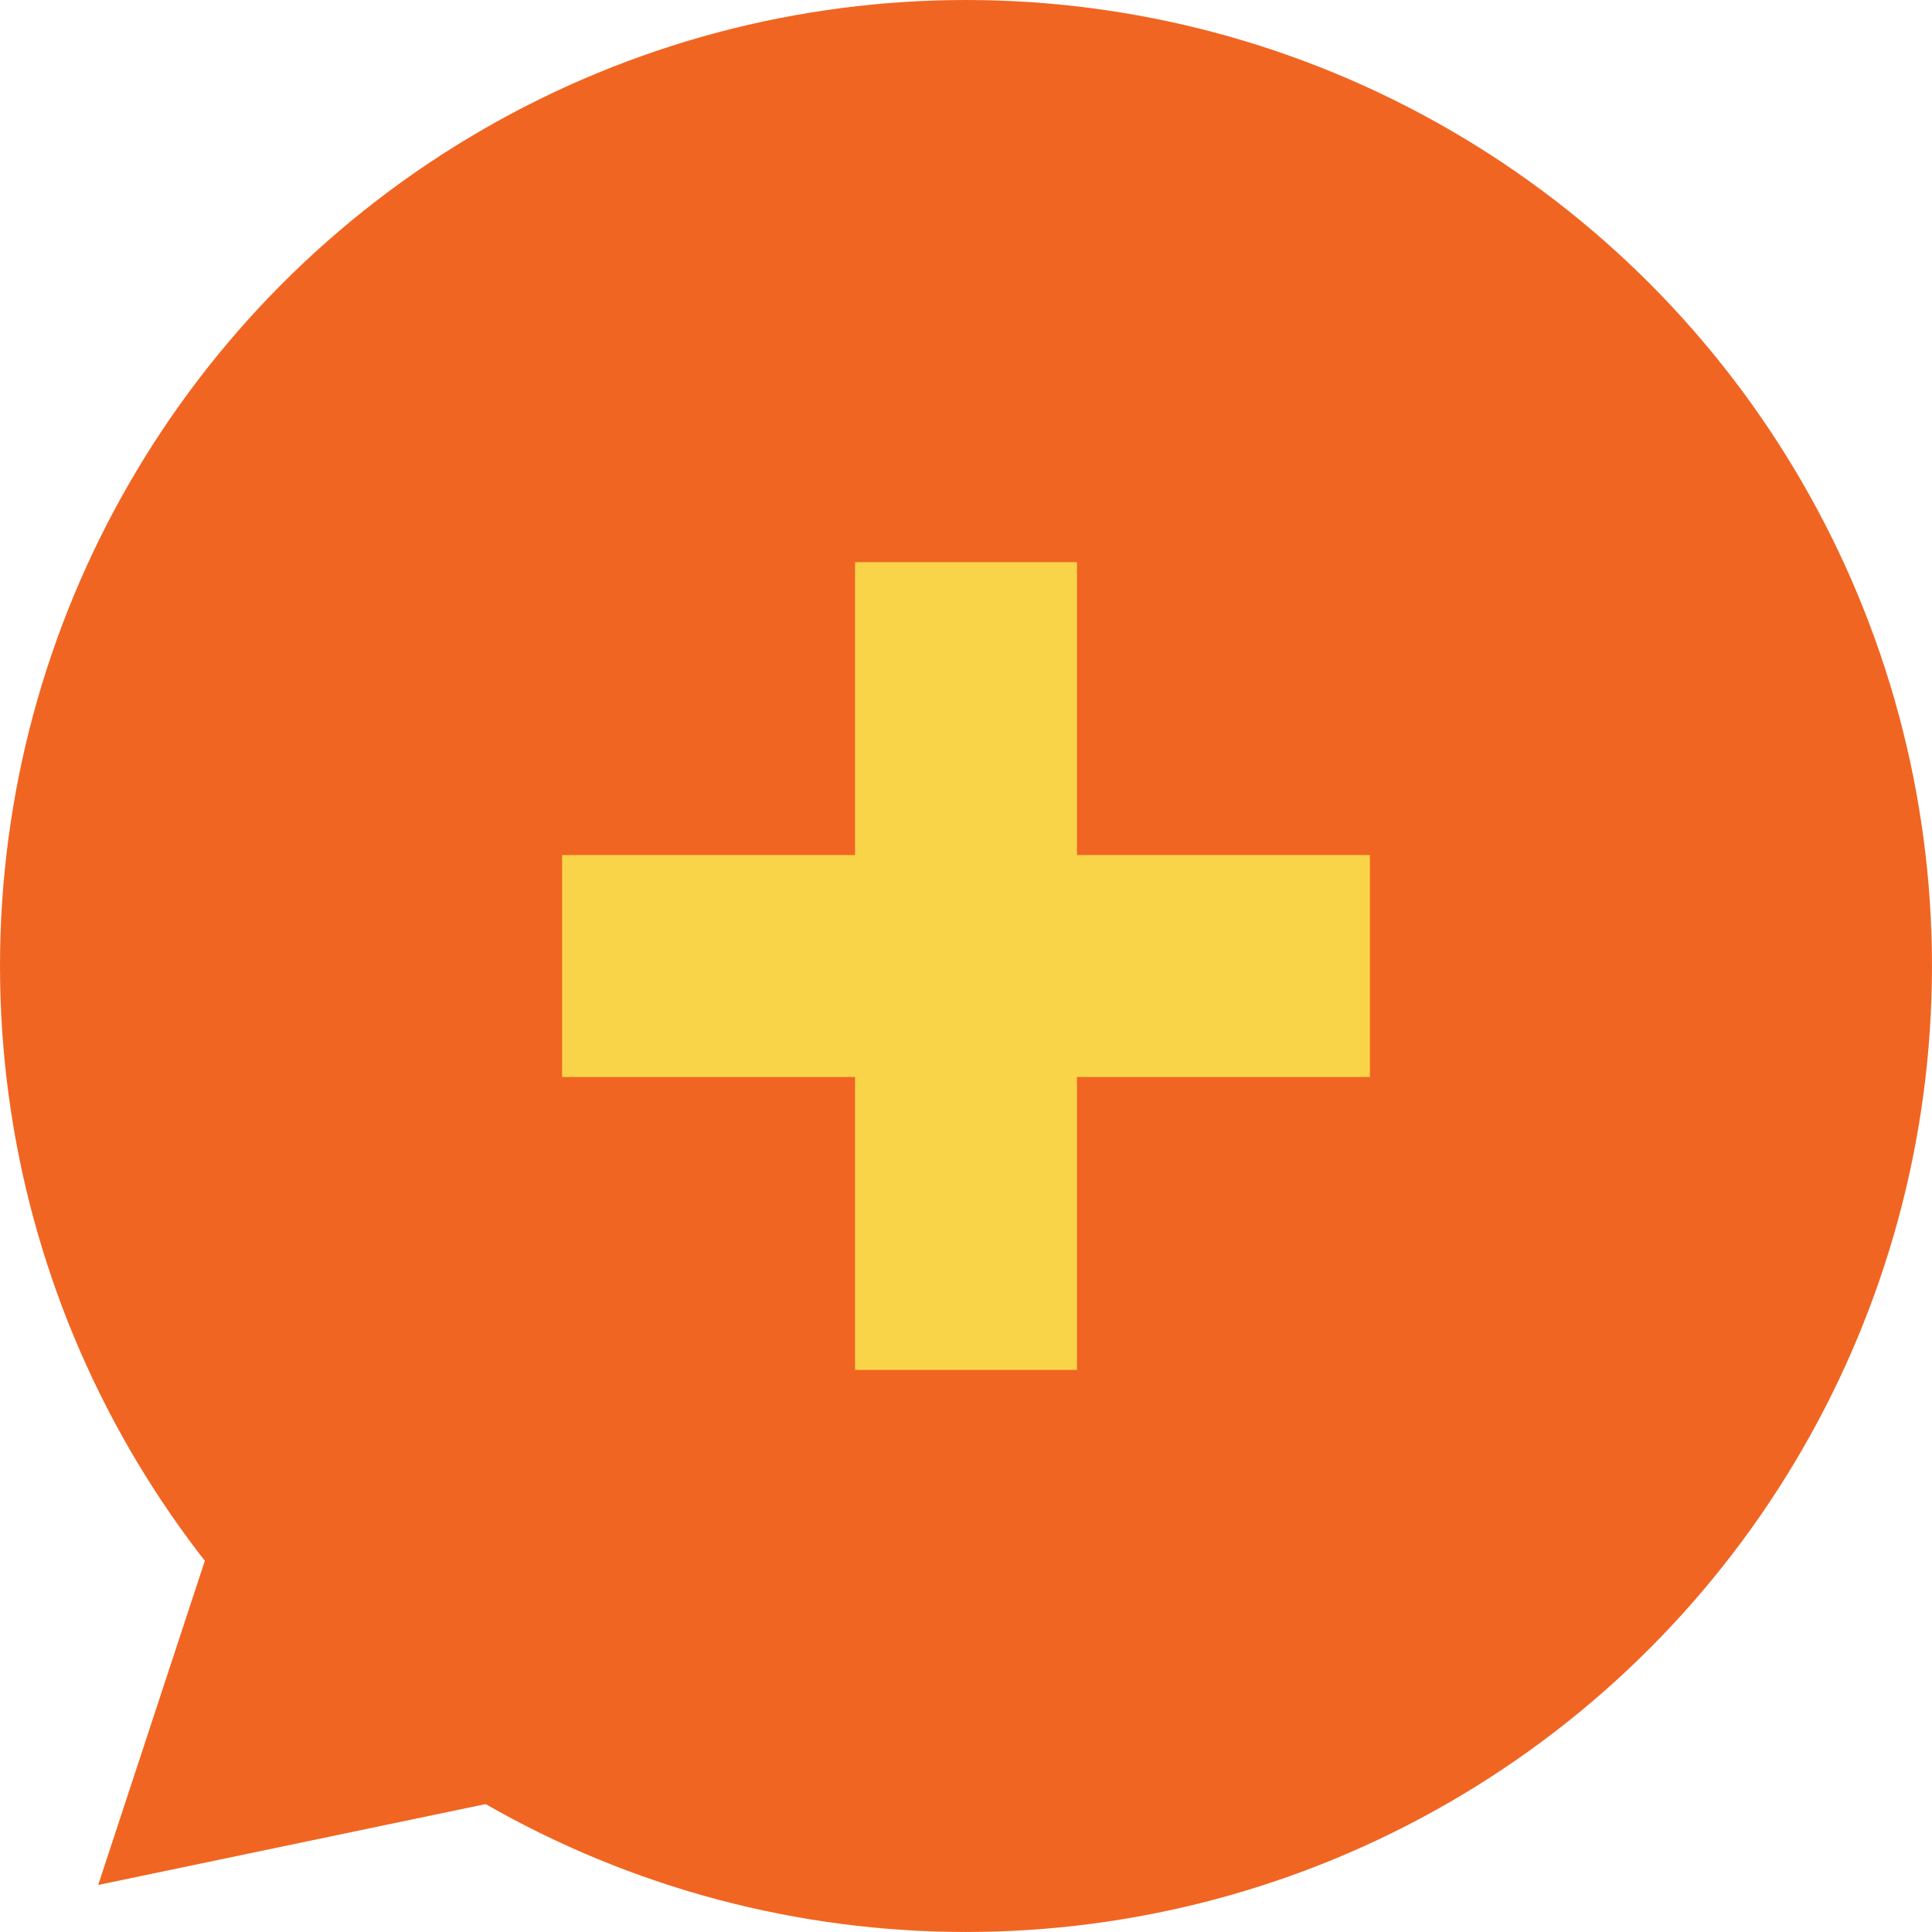 <svg xmlns="http://www.w3.org/2000/svg" viewBox="0 0 94.505 94.505">
  <g>
    <g>
      <circle cx="47.252" cy="47.252" r="47.252" fill="#f16522"/>
      <g>
        <g>
          <path fill="#f16522" d="M4.803 92.204 14.825 61.74l21.371 23.911Z"/>
        </g>
      </g>
      <g fill="#f9d348">
        <path d="M27.494 41.824H67.01v10.859H27.494z"/>
        <path d="M41.824 27.497h10.859V67.01H41.824z"/>
      </g>
    </g>
  </g>
</svg>